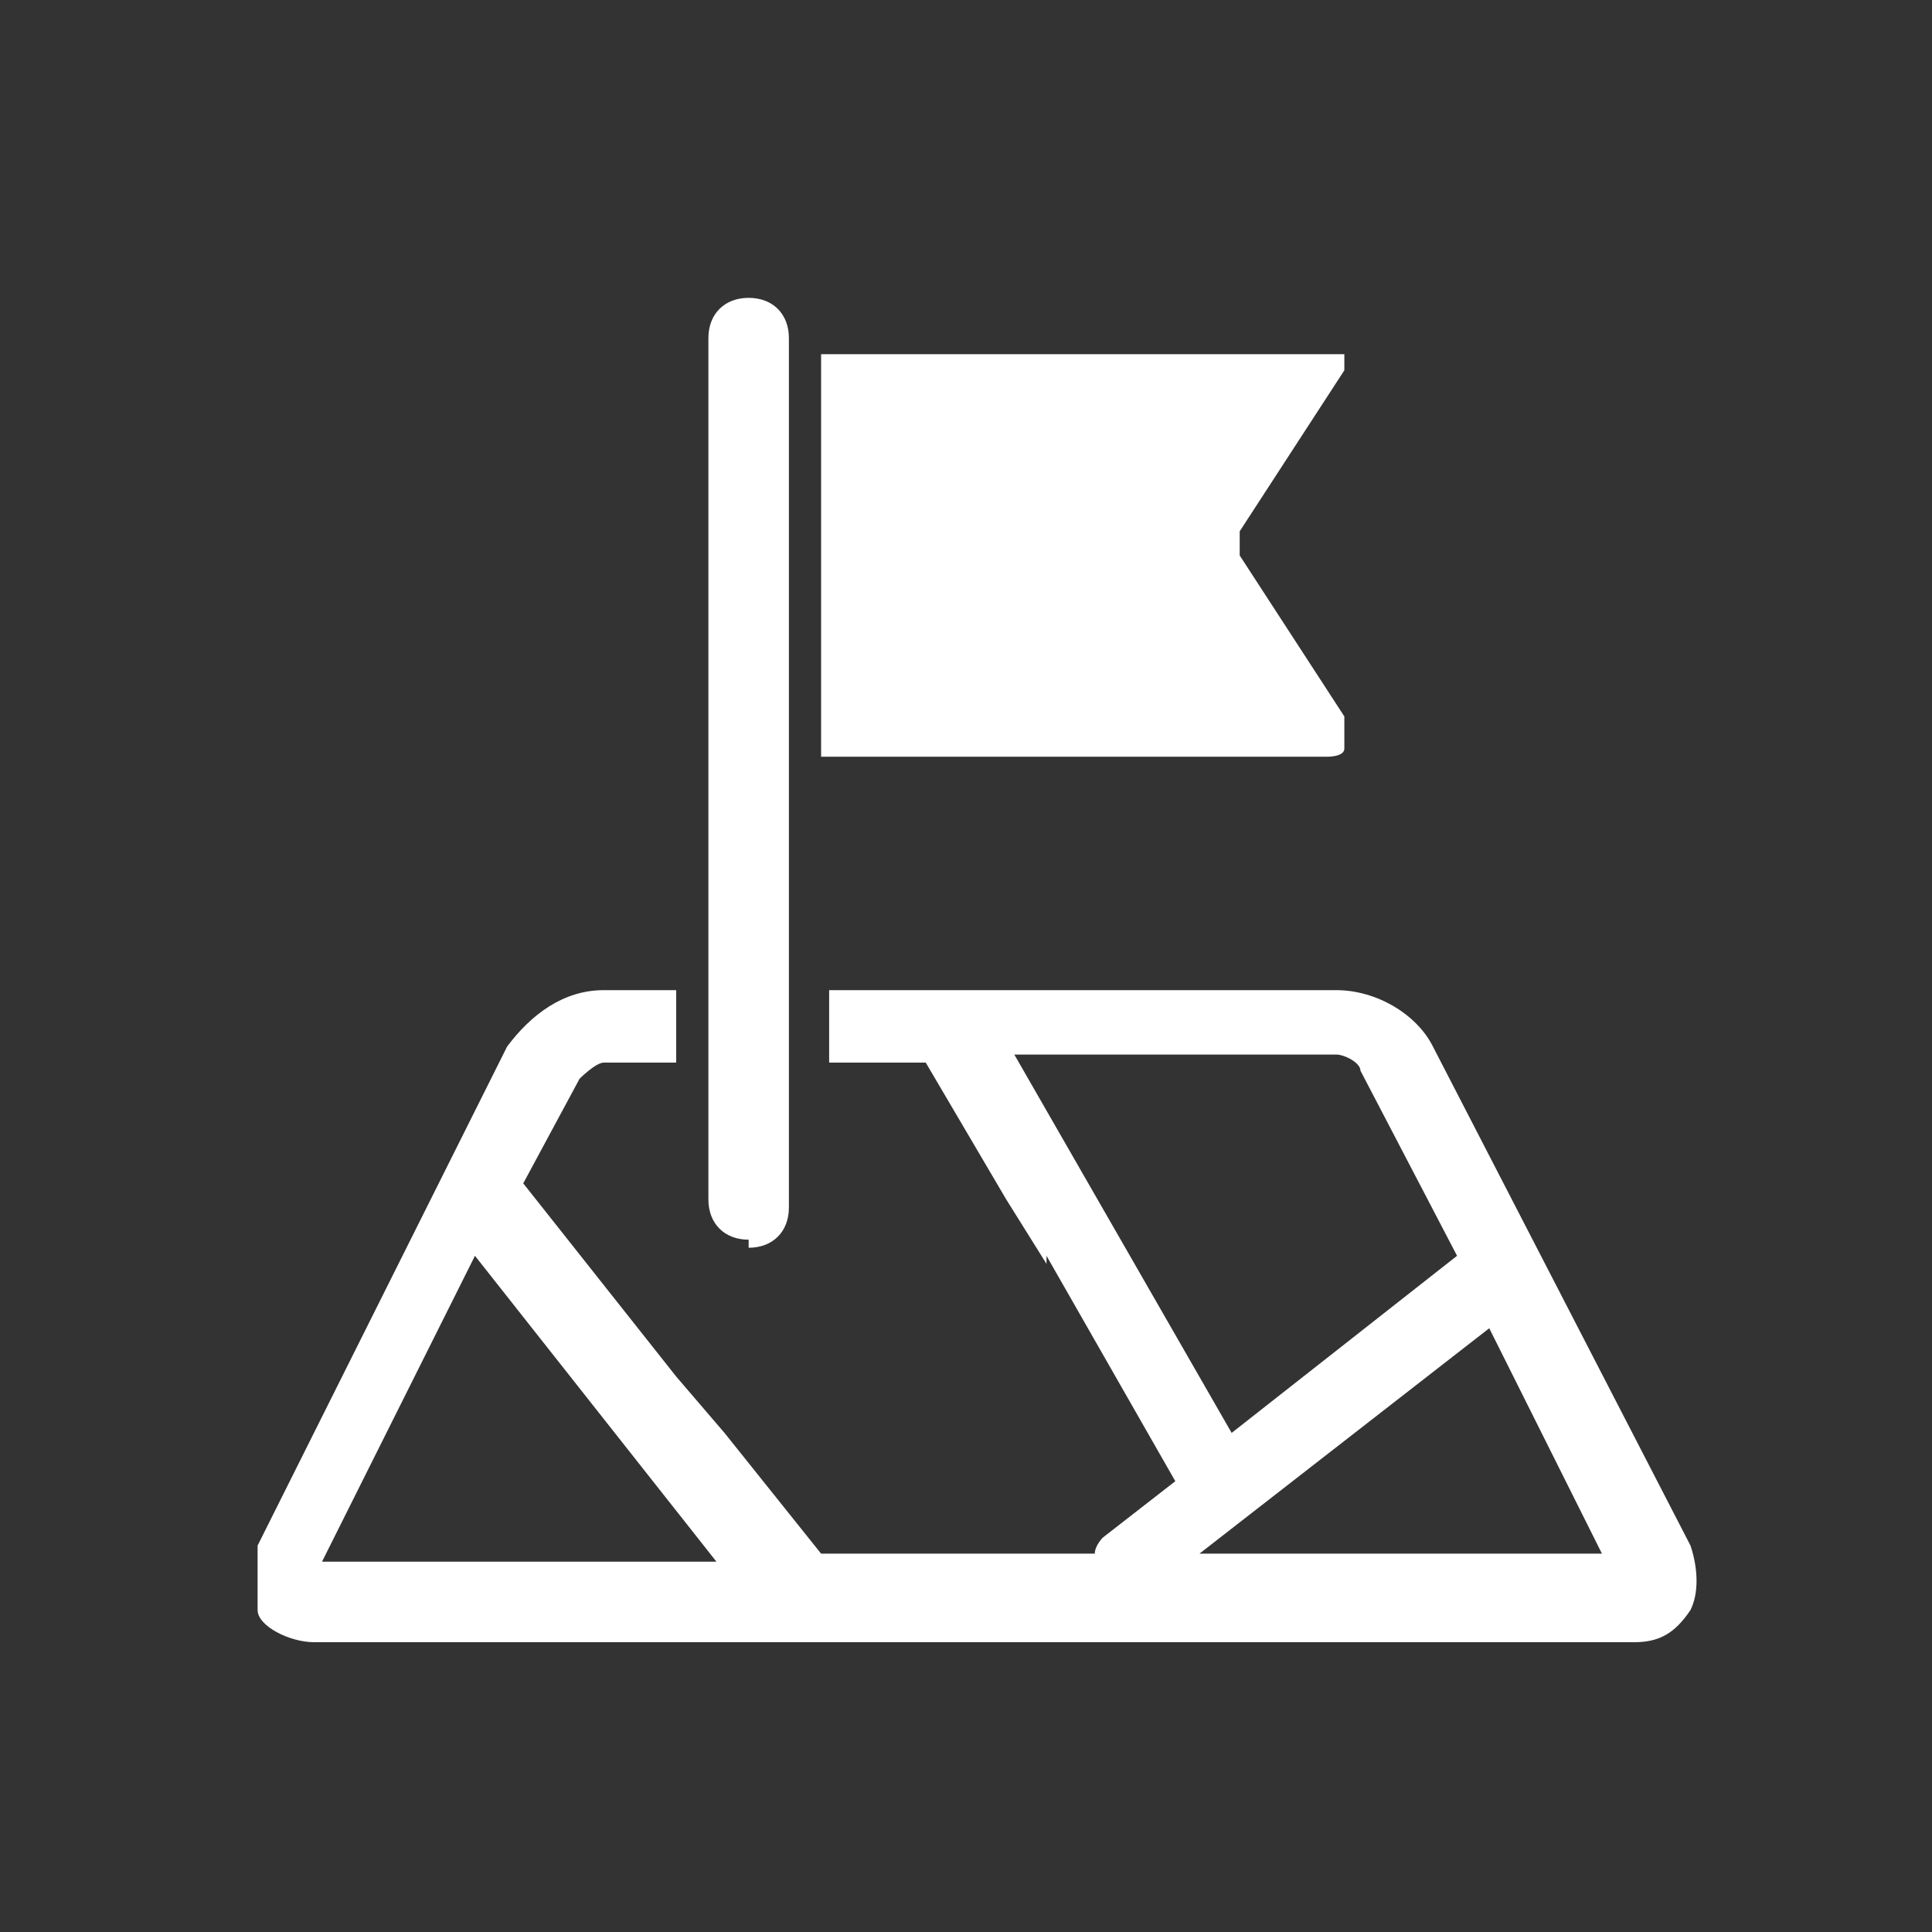 <?xml version="1.0" encoding="UTF-8"?>
<svg xmlns="http://www.w3.org/2000/svg" version="1.1" viewBox="0 0 24 24">
  <rect x="0" y="0" width="24" height="24" fill="#333333" stroke="none"/>
  <defs>
    <style>
      .cls-1 {
        fill: none;
      }

      .cls-2 {
        fill: #fff;
      }
    </style>
  </defs>
  <!-- Generator: Adobe Illustrator 28.7.1, SVG Export Plug-In . SVG Version: 1.2.0 Build 142)  -->
  <g>
    <g id="_レイヤー_1" data-name="レイヤー_1">
      <g id="_レイヤー_1-2" data-name="_レイヤー_1">
        <g>
          <g>
            <path class="cls-2" d="M9.3,15.4c-.3,0-.5-.2-.5-.5V4.2c0-.3.2-.5.5-.5s.5.2.5.5v10.8c0,.3-.2.5-.5.5h0Z"/>
            <path class="cls-2" d="M16.6,13.1c.1,0,.3.1.3.2l1.2,2.3-2.8,2.2-2.7-4.7s4,0,4,0ZM13,15.6l1.6,2.8h0l-.9.7s-.1.1-.1.2h-3.4l-1.2-1.5-.6-.7-1.9-2.4.7-1.3s.2-.2.3-.2h.9v-.9h-.9c-.5,0-.9.3-1.2.7l-3.1,6.2c0,.3,0,.5,0,.8,0,.2.4.4.7.4h16.4c.3,0,.5-.1.7-.4.1-.2.1-.5,0-.8h0l-3.2-6.2c-.2-.4-.7-.7-1.2-.7h-6.3v.9h1.2l1,1.7.5.8h0ZM5.9,15.6l3,3.8H4s1.9-3.8,1.9-3.8ZM14.9,19.3l3.6-2.8,1.4,2.8h-5Z"/>
            <path class="cls-2" d="M16.7,9.1v-.2l-1.3-2v-.3l1.3-2v-.2s-.1,0-.2,0h-6.3v5h6.3s.2,0,.2-.1h0Z"/>
          </g>
          <rect class="cls-1" width="24" height="24"/>
        </g>
        <rect class="cls-1" width="24" height="24"/>
      </g>
    </g>
  </g>
</svg>